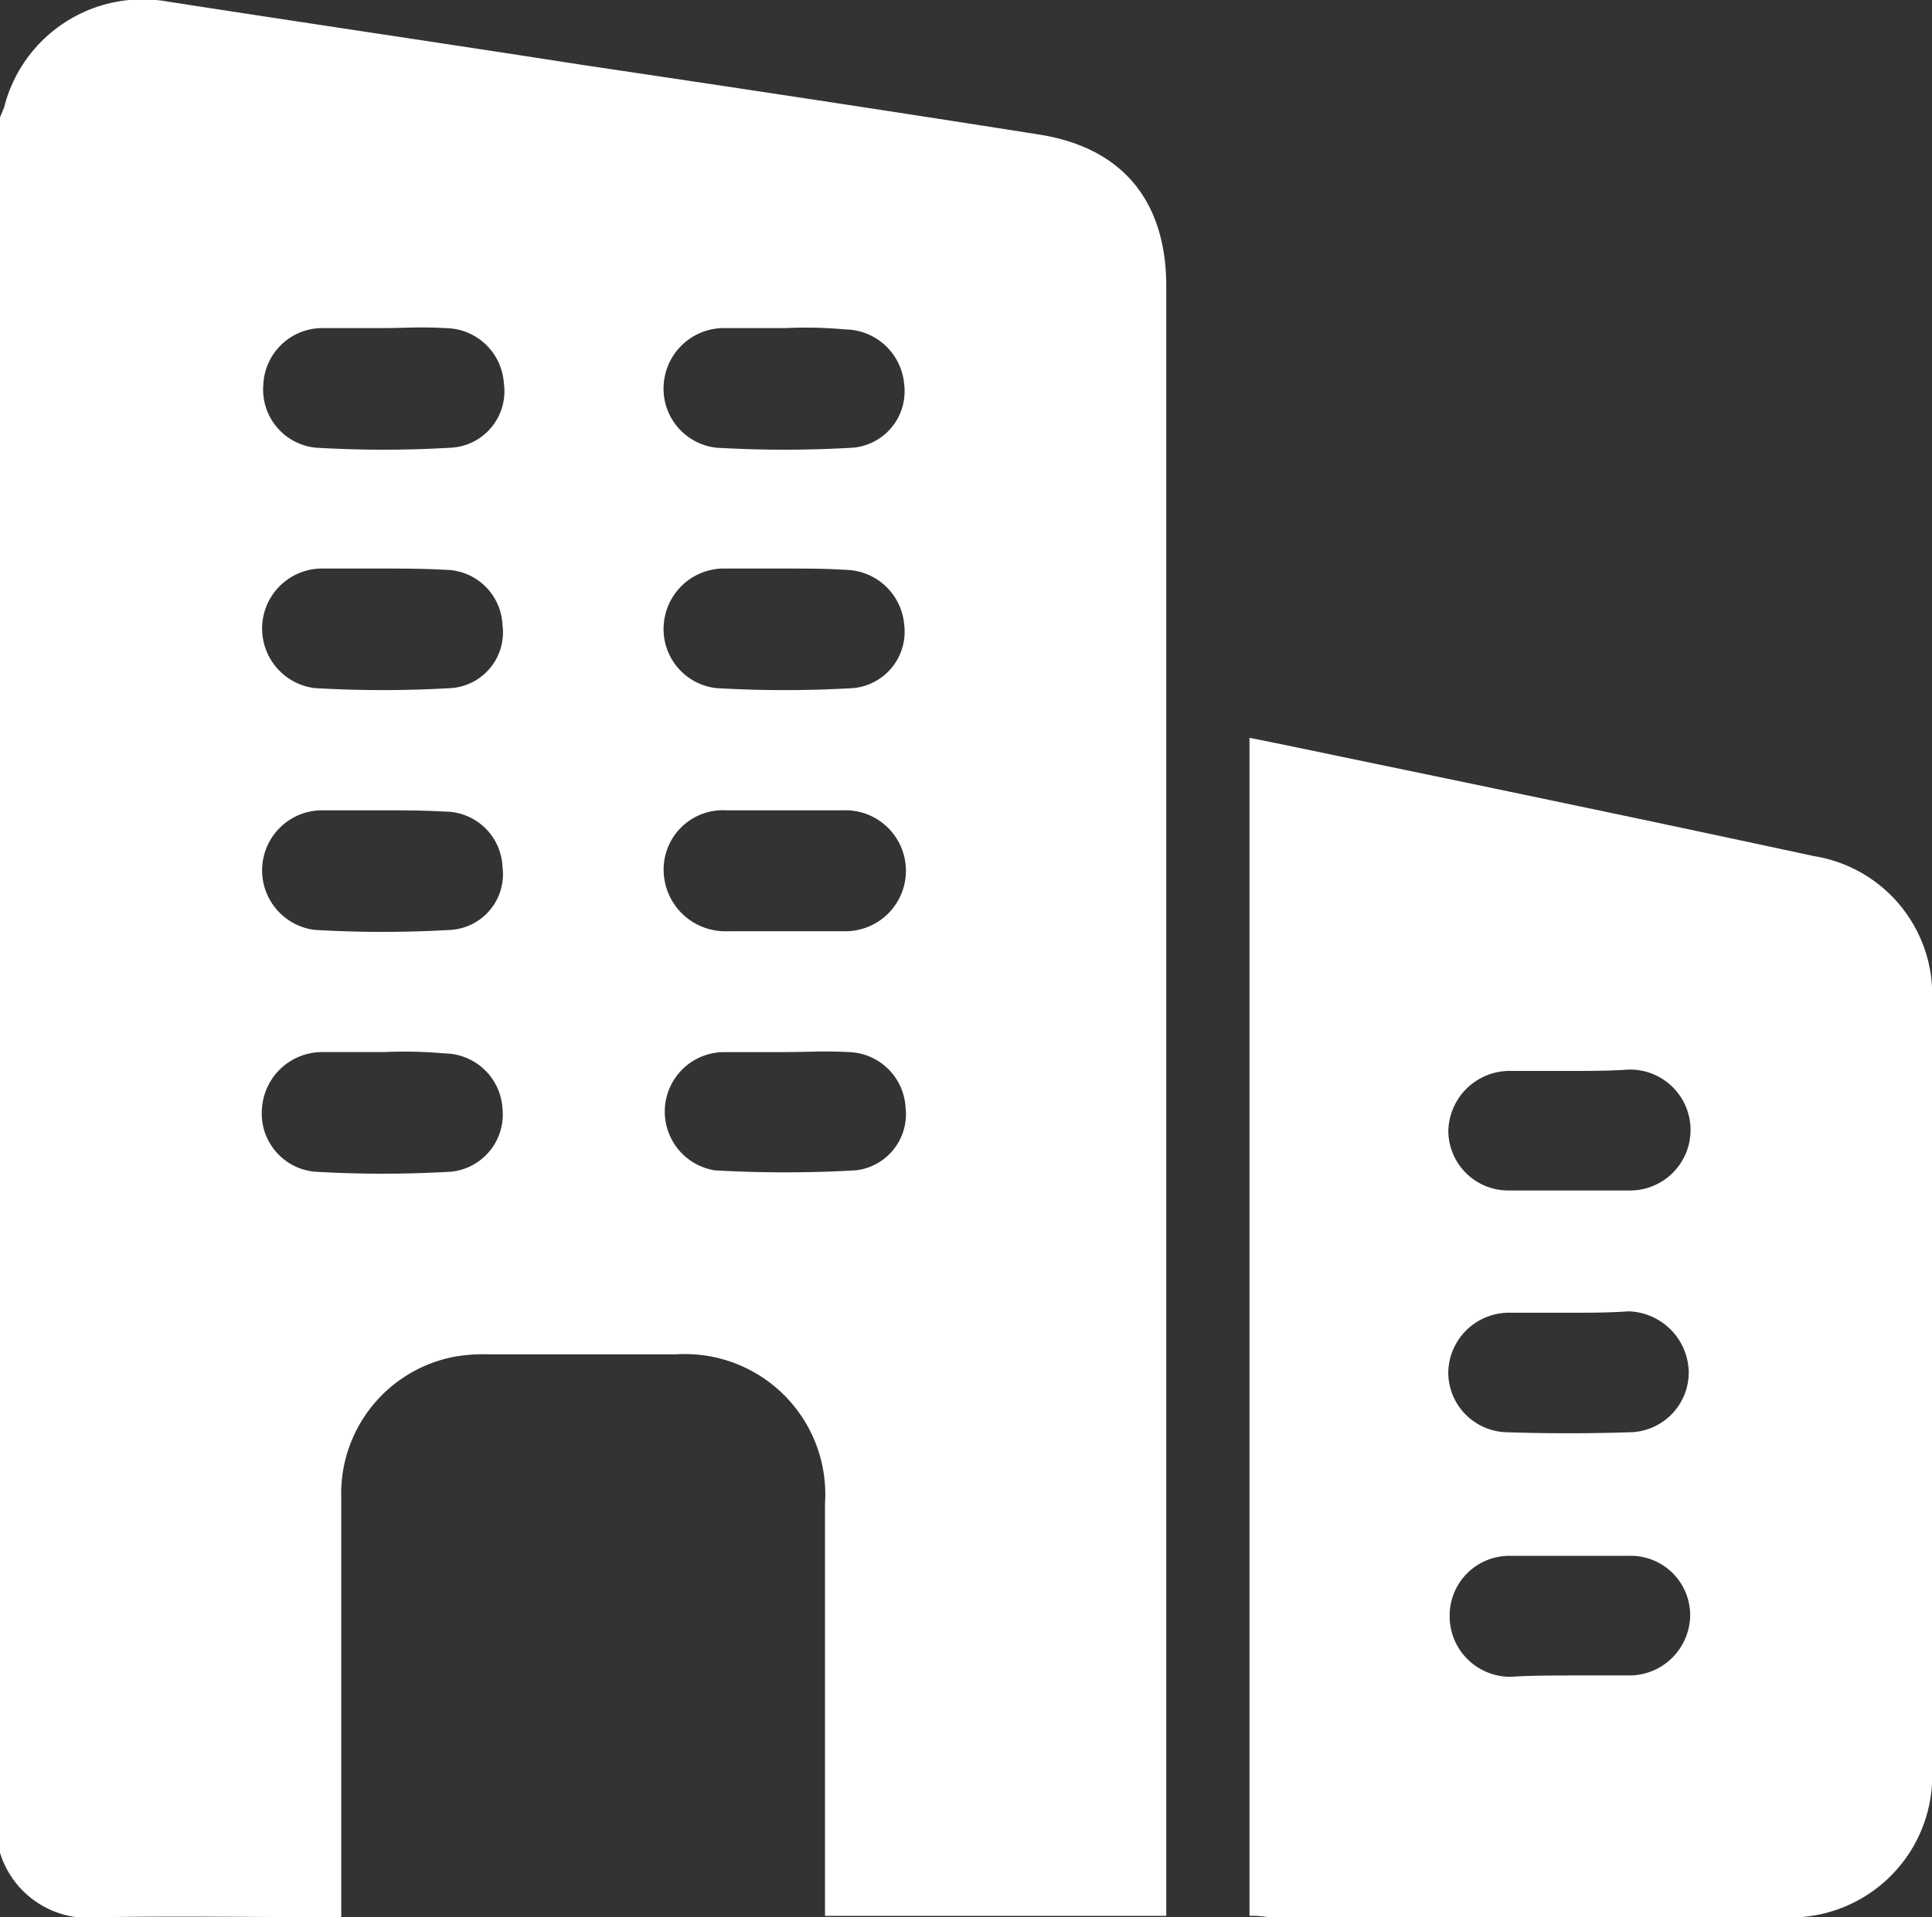 <svg xmlns="http://www.w3.org/2000/svg" width="76.425" height="75.856" viewBox="0 0 76.425 75.856"><rect x="0" y="0" width="76.425" height="75.856" fill="#333333" stroke="none"/><g transform="translate(-826.628 -362.877)"><path d="M17.1,85.778V17.112c.053-.106.106-.266.159-.372a5.652,5.652,0,0,1,6.484-4.2c5.474.85,10.9,1.648,16.369,2.5,6.059.9,12.064,1.807,18.123,2.764,3.3.531,5,2.657,5,6.006V88.276h-13.5V71.96a5.551,5.551,0,0,0-5.9-5.9H36.445a6.53,6.53,0,0,0-1.435.106,5.512,5.512,0,0,0-4.411,5.58V88.329c-3.3,0-6.431-.053-9.566,0A3.652,3.652,0,0,1,17.1,85.778ZM32.3,25.456H29.855a2.34,2.34,0,0,0-2.338,2.232,2.31,2.31,0,0,0,2.073,2.5,45.22,45.22,0,0,0,5.368,0,2.237,2.237,0,0,0,2.073-2.551,2.332,2.332,0,0,0-2.338-2.179C33.841,25.4,33.044,25.456,32.3,25.456Zm-.053,9.513H29.855a2.375,2.375,0,0,0-.319,4.73,46.117,46.117,0,0,0,5.421,0,2.211,2.211,0,0,0,2.02-2.5,2.283,2.283,0,0,0-2.285-2.179C33.841,34.97,33.044,34.97,32.247,34.97Zm0,9.566H29.855a2.375,2.375,0,0,0-.319,4.73,46.117,46.117,0,0,0,5.421,0,2.211,2.211,0,0,0,2.02-2.5,2.283,2.283,0,0,0-2.285-2.179C33.841,44.536,33.044,44.536,32.247,44.536ZM32.3,54.1H29.855a2.389,2.389,0,0,0-2.392,2.232,2.31,2.31,0,0,0,2.073,2.5,46.119,46.119,0,0,0,5.421,0,2.276,2.276,0,0,0,2.02-2.5,2.32,2.32,0,0,0-2.285-2.179A17.97,17.97,0,0,0,32.3,54.1ZM48.191,25.456H45.746a2.389,2.389,0,0,0-2.392,2.232,2.349,2.349,0,0,0,2.073,2.5,46.119,46.119,0,0,0,5.421,0,2.24,2.24,0,0,0,2.02-2.5,2.37,2.37,0,0,0-2.338-2.179A16.984,16.984,0,0,0,48.191,25.456Zm0,9.513H45.746A2.389,2.389,0,0,0,43.355,37.2a2.349,2.349,0,0,0,2.073,2.5,46.117,46.117,0,0,0,5.421,0,2.24,2.24,0,0,0,2.02-2.5,2.37,2.37,0,0,0-2.338-2.179C49.785,34.97,48.988,34.97,48.191,34.97Zm-.053,14.35h2.392a2.393,2.393,0,1,0-.106-4.783H45.852a2.346,2.346,0,0,0-2.5,2.392,2.44,2.44,0,0,0,2.5,2.392Zm0,4.783H45.693a2.354,2.354,0,0,0-.319,4.677,48.872,48.872,0,0,0,5.58,0,2.237,2.237,0,0,0,1.966-2.5A2.319,2.319,0,0,0,50.636,54.1C49.785,54.049,48.988,54.1,48.138,54.1Z" transform="translate(809.528 350.401)" fill="#fff"/><path d="M110.1,114.01V67.4c1.329.266,2.6.531,3.88.8,6.165,1.276,12.277,2.551,18.442,3.88A5.555,5.555,0,0,1,137.1,77.87v30.294a5.607,5.607,0,0,1-5.9,5.9H110.844A3.508,3.508,0,0,0,110.1,114.01ZM122.8,80.58H120.41a2.427,2.427,0,0,0-2.445,2.392,2.371,2.371,0,0,0,2.392,2.338h4.783a2.392,2.392,0,1,0-.053-4.783C124.343,80.58,123.546,80.58,122.8,80.58Zm-.053,9.566h-2.392a2.406,2.406,0,0,0-2.392,2.338,2.37,2.37,0,0,0,2.338,2.392c1.594.053,3.242.053,4.836,0a2.37,2.37,0,0,0,2.338-2.392,2.452,2.452,0,0,0-2.392-2.392C124.343,90.147,123.546,90.147,122.749,90.147Zm0,14.35h2.285a2.407,2.407,0,0,0,2.5-2.392,2.351,2.351,0,0,0-2.445-2.338h-4.624a2.362,2.362,0,0,0-2.445,2.392,2.394,2.394,0,0,0,2.445,2.392C121.208,104.5,121.952,104.5,122.749,104.5Z" transform="translate(765.955 324.667)" fill="#fff"/></g></svg>